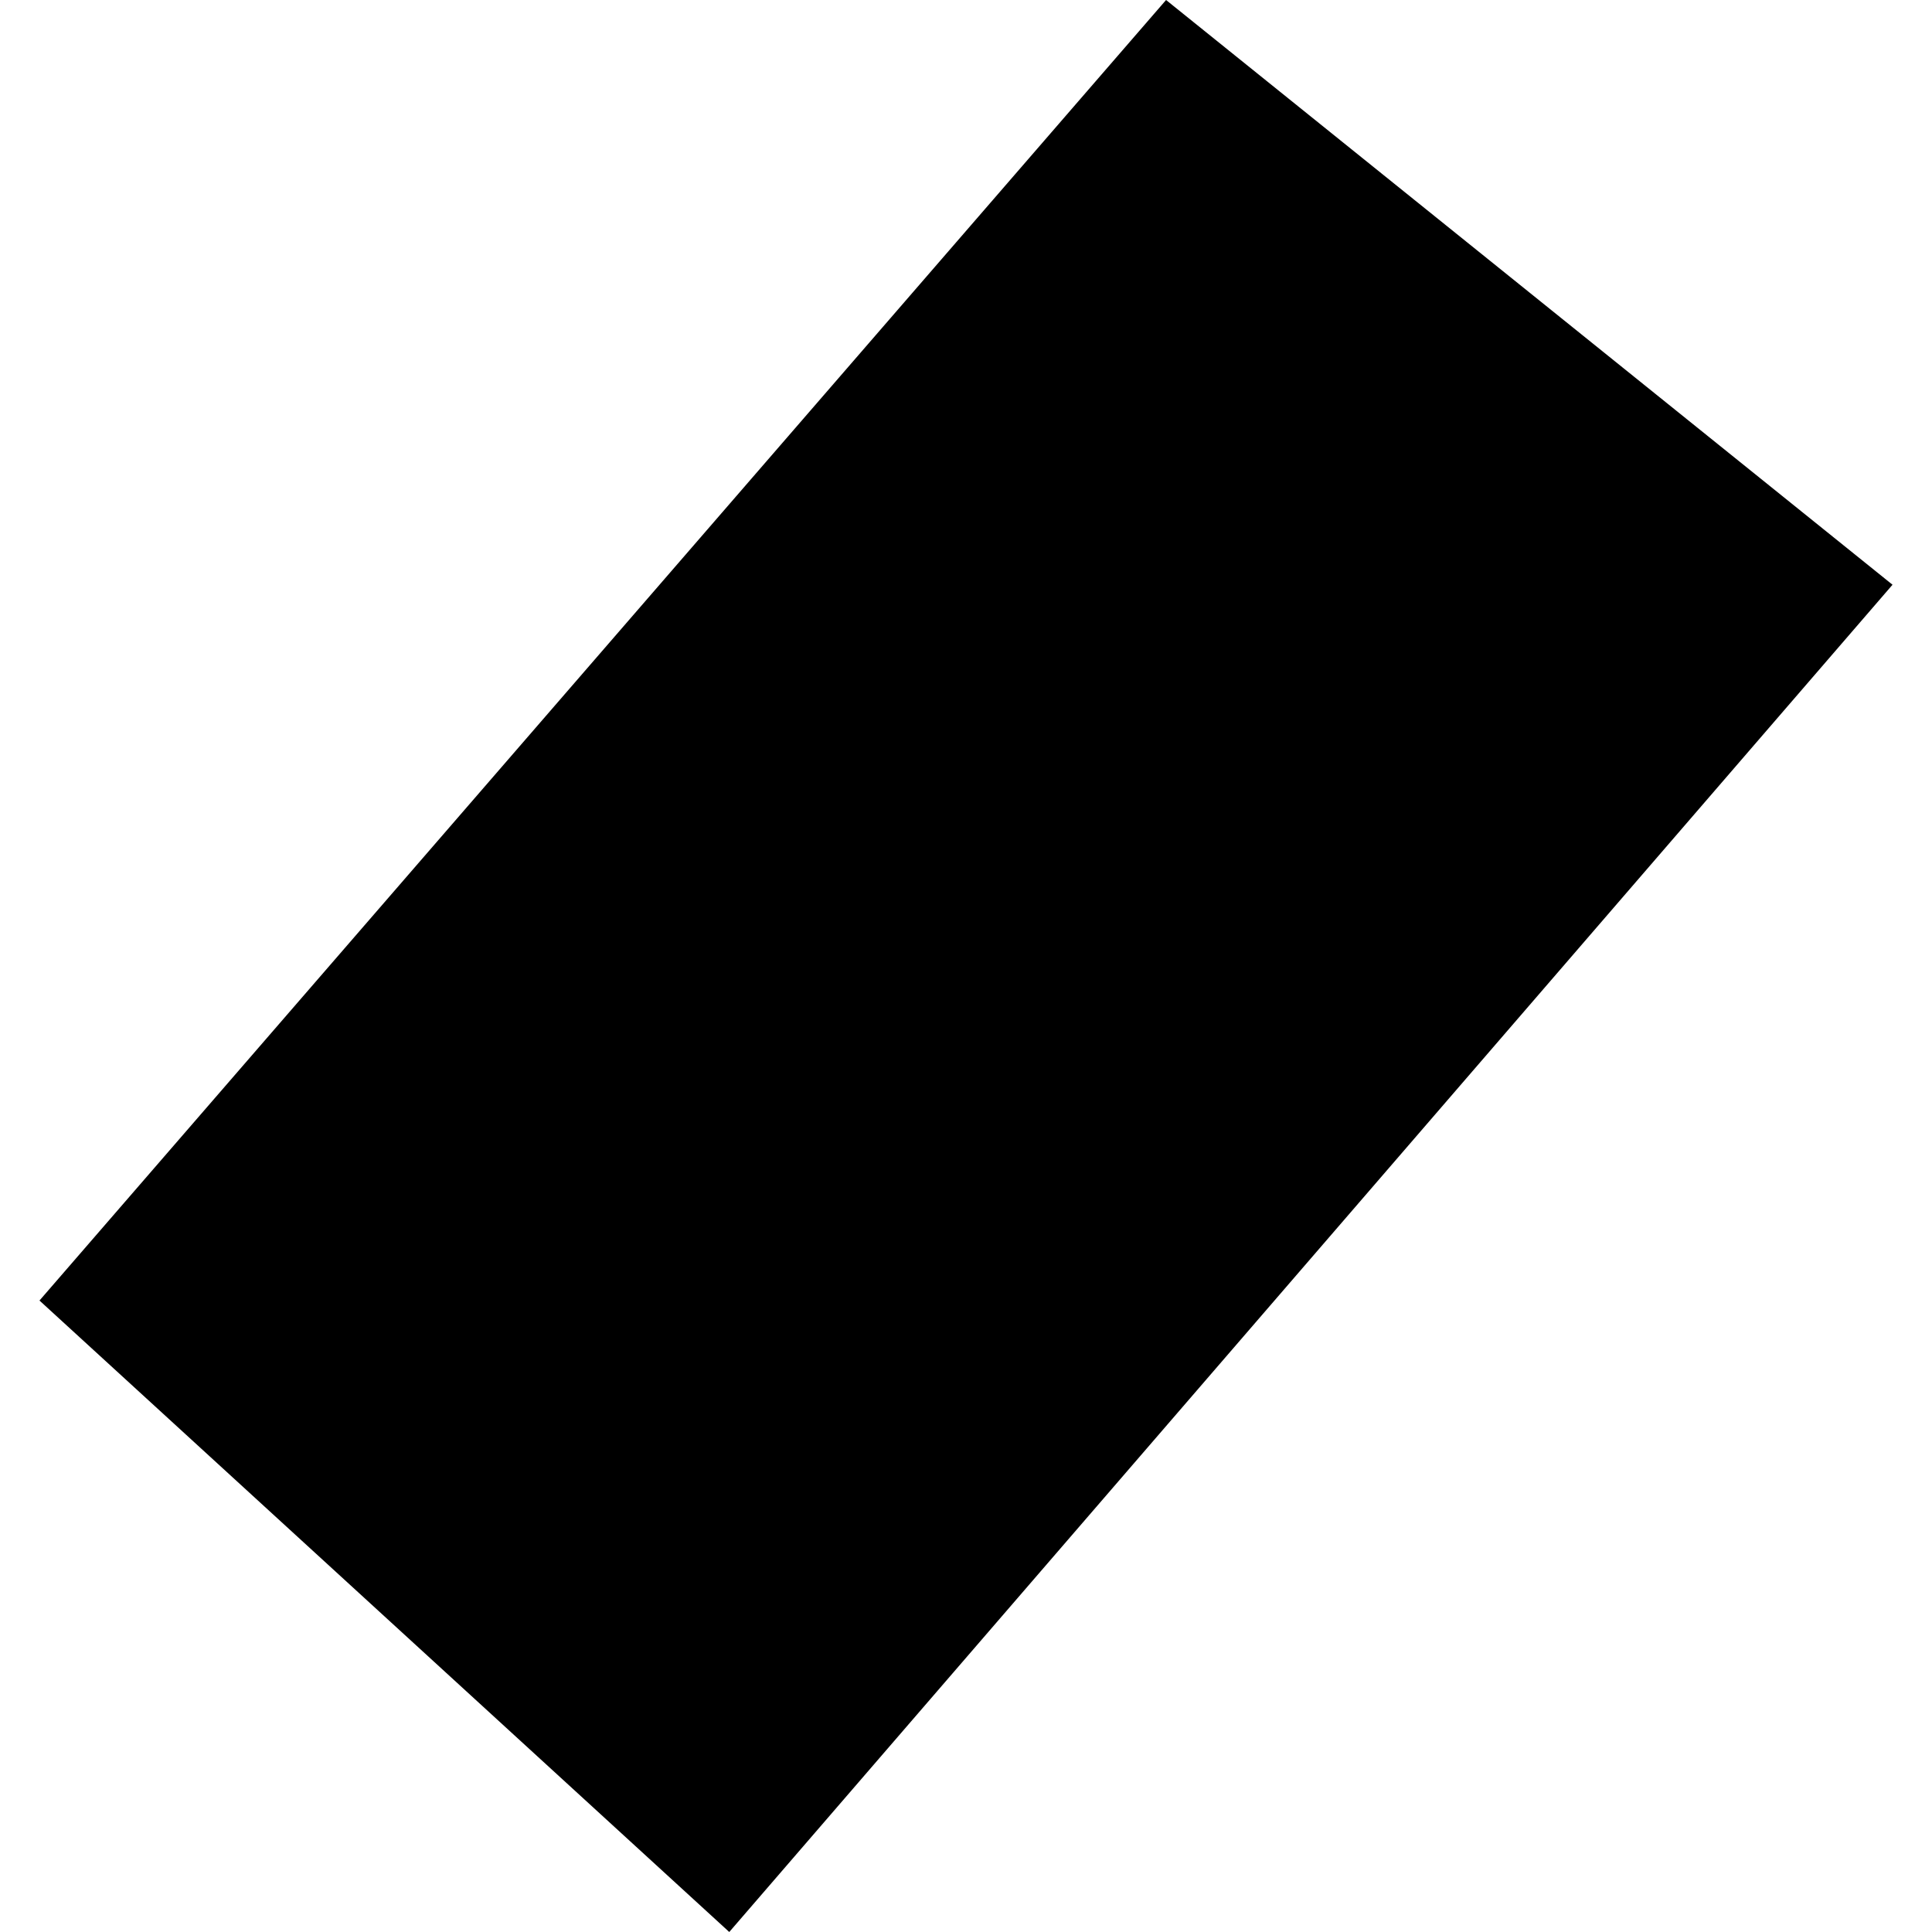 <?xml version="1.0" encoding="utf-8" standalone="no"?>
<!DOCTYPE svg PUBLIC "-//W3C//DTD SVG 1.1//EN"
  "http://www.w3.org/Graphics/SVG/1.1/DTD/svg11.dtd">
<!-- Created with matplotlib (https://matplotlib.org/) -->
<svg height="288pt" version="1.1" viewBox="0 0 288 288" width="288pt" xmlns="http://www.w3.org/2000/svg" xmlns:xlink="http://www.w3.org/1999/xlink">
 <defs>
  <style type="text/css">
*{stroke-linecap:butt;stroke-linejoin:round;}
  </style>
 </defs>
 <g id="figure_1">
  <g id="patch_1">
   <path d="M 0 288 
L 288 288 
L 288 0 
L 0 0 
z
" style="fill:none;opacity:0;"/>
  </g>
  <g id="axes_1">
   <g id="PatchCollection_1">
    <path clip-path="url(#p702efdfca9)" d="M 173.823 0 
L 282.115 87.166 
L 108.71 288 
L 5.885 193.868 
L 173.823 0 
"/>
   </g>
  </g>
 </g>
 <defs>
  <clipPath id="p702efdfca9">
   <rect height="288" width="276.23" x="5.885" y="0"/>
  </clipPath>
 </defs>
</svg>
